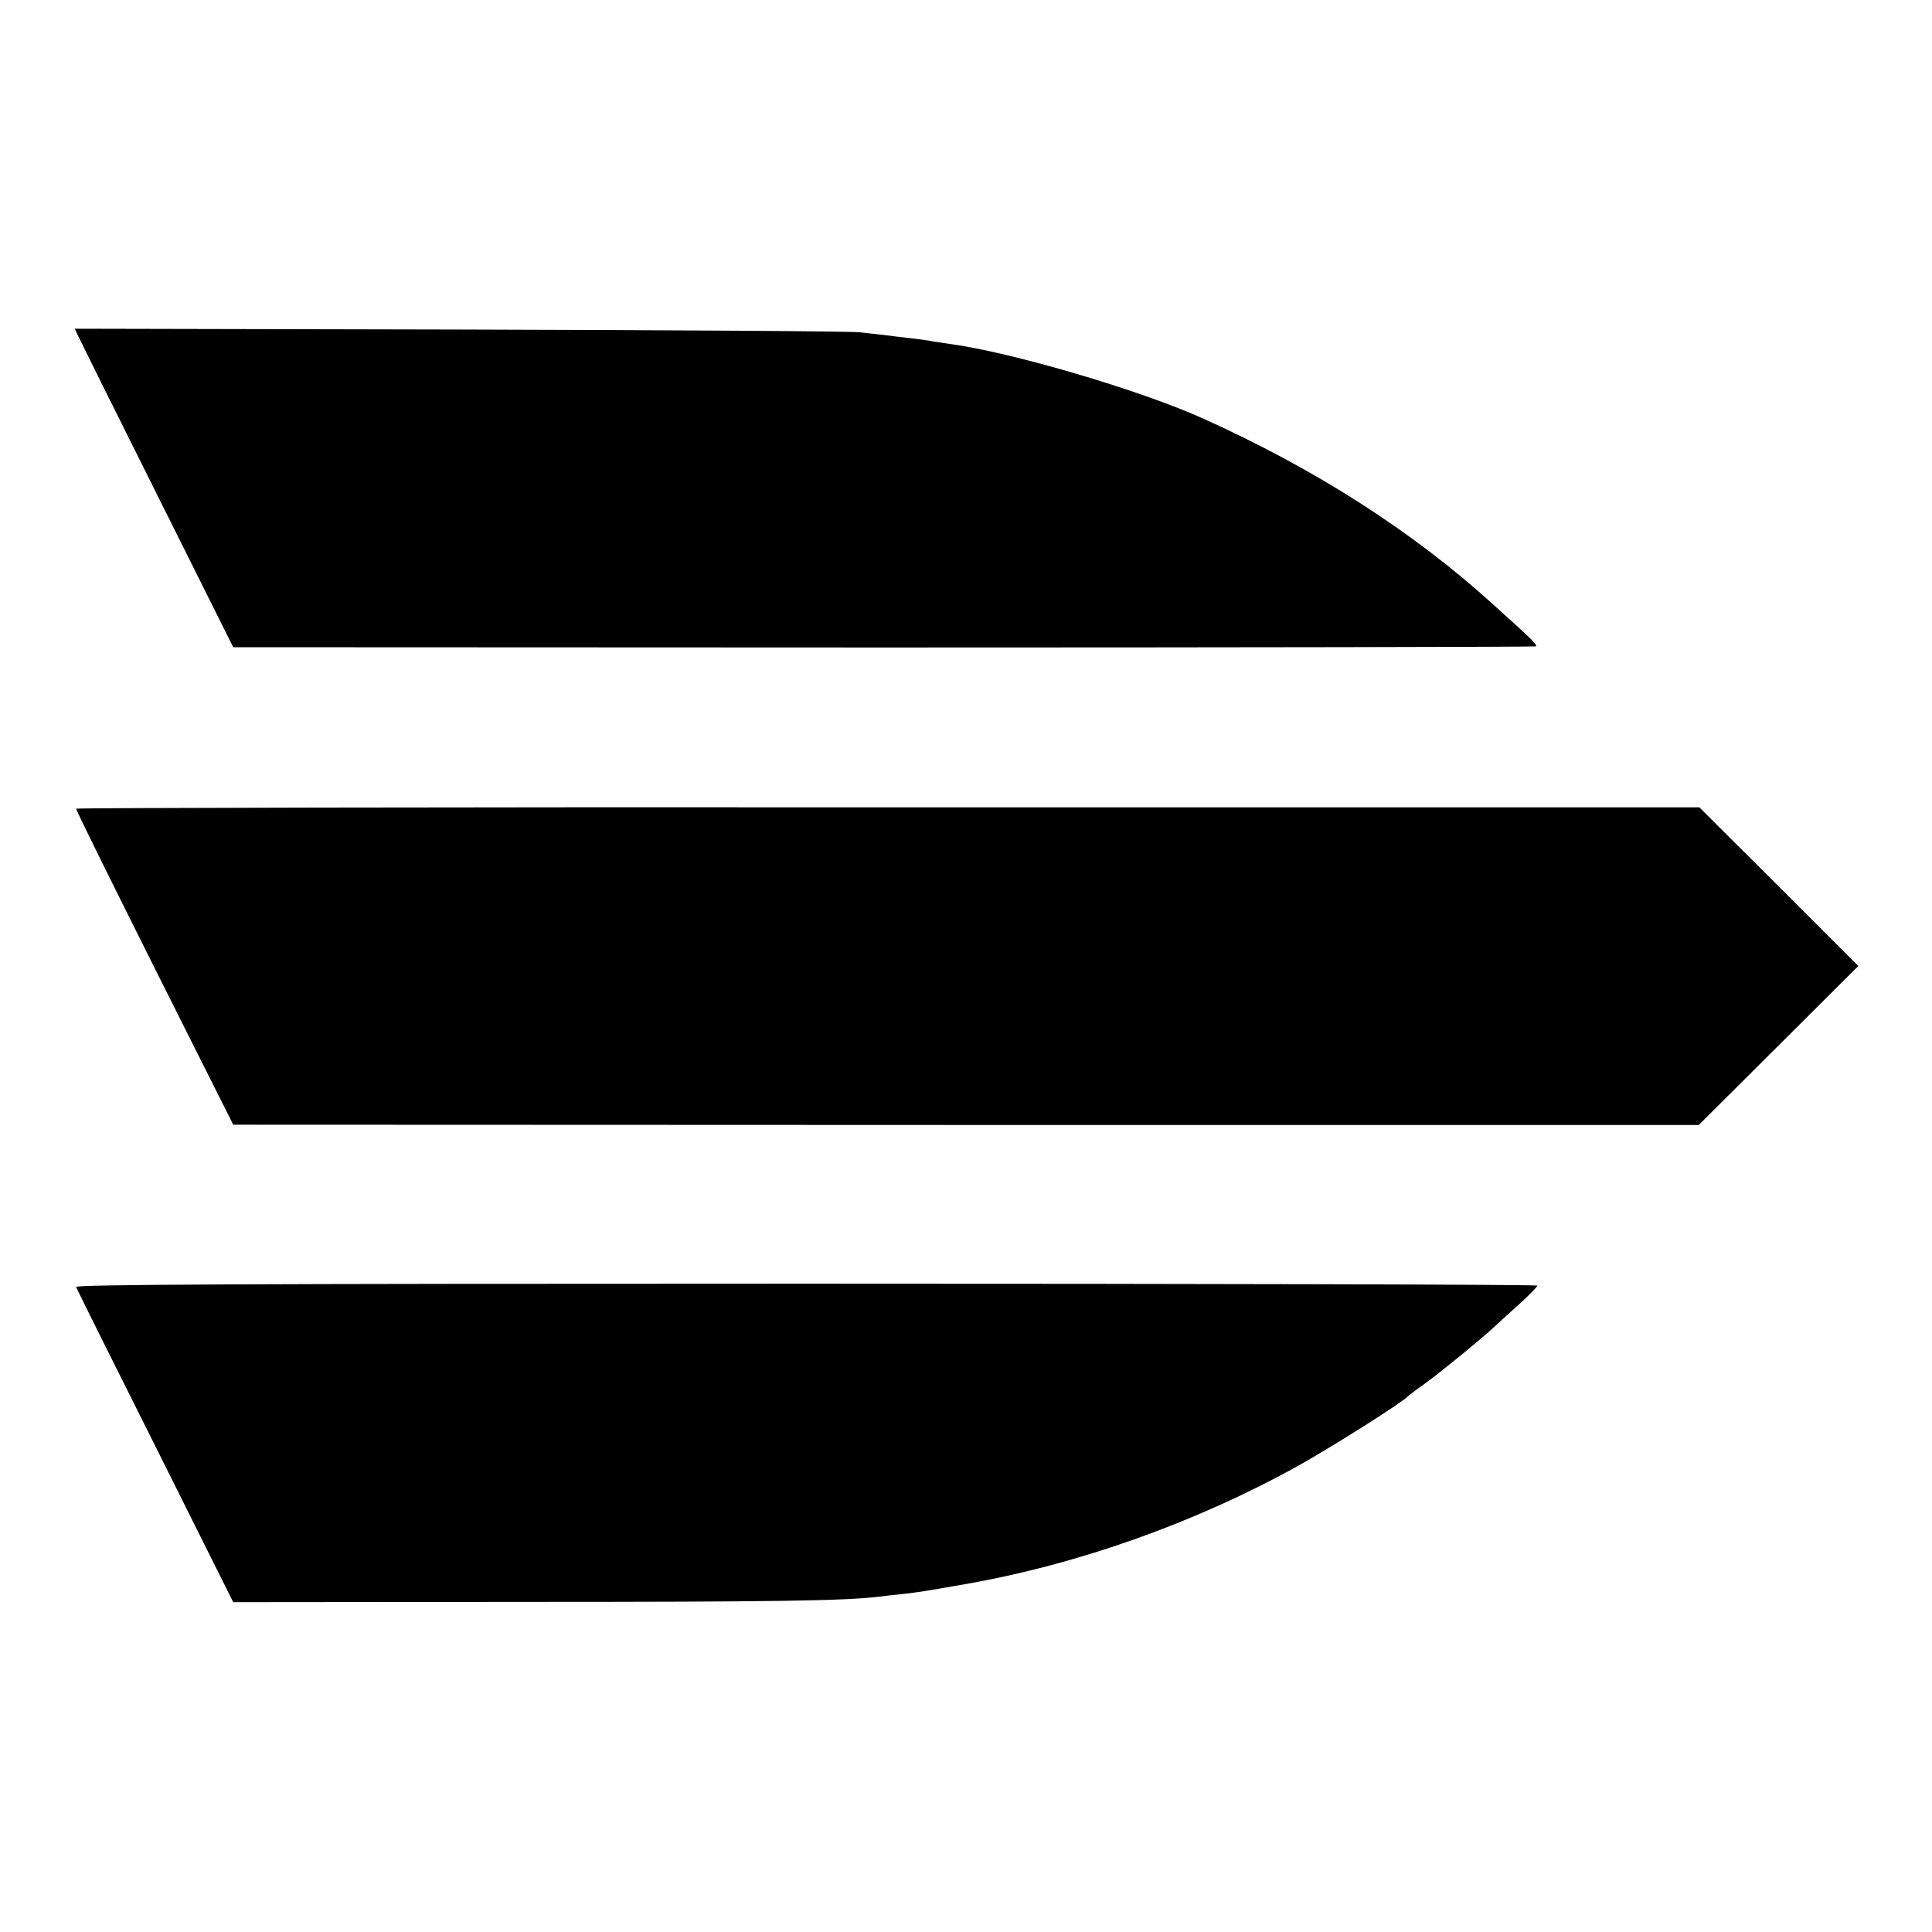 <?xml version="1.0" standalone="no"?>
<!DOCTYPE svg PUBLIC "-//W3C//DTD SVG 20010904//EN"
 "http://www.w3.org/TR/2001/REC-SVG-20010904/DTD/svg10.dtd">
<svg version="1.0" xmlns="http://www.w3.org/2000/svg"
 width="700pt" height="700pt" viewBox="0 0 700 700"
 preserveAspectRatio="xMidYMid meet">
<g transform="translate(0,700) scale(0.1,-0.1)"
fill="#000000" stroke="none">
<path d="M282 5785 c6 -13 135 -273 287 -577 l276 -553 2355 -1 c1295 0 2359
2 2364 4 8 4 -3 16 -154 152 -291 264 -643 490 -1052 674 -231 104 -698 241
-918 270 -14 2 -41 6 -60 9 -19 4 -57 9 -85 12 -27 3 -68 8 -90 11 -22 2 -62
7 -90 10 -27 4 -679 8 -1447 10 l-1397 3 11 -24z"/>
<path d="M276 4070 c-2 -3 126 -261 283 -575 l286 -570 2655 -1 2655 0 289
288 289 288 -288 288 -288 287 -2939 0 c-1617 1 -2941 -2 -2942 -5z"/>
<path d="M276 2337 c2 -7 131 -266 287 -577 l282 -565 1050 1 c921 0 1166 4
1290 19 17 2 56 7 89 10 66 8 61 7 221 35 413 72 839 224 1210 430 127 71 373
227 395 250 3 3 30 24 60 45 57 41 216 171 260 213 14 13 53 49 88 80 34 31
62 60 62 64 0 4 -1192 7 -2650 7 -2062 0 -2648 -3 -2644 -12z"/>
</g>
</svg>

